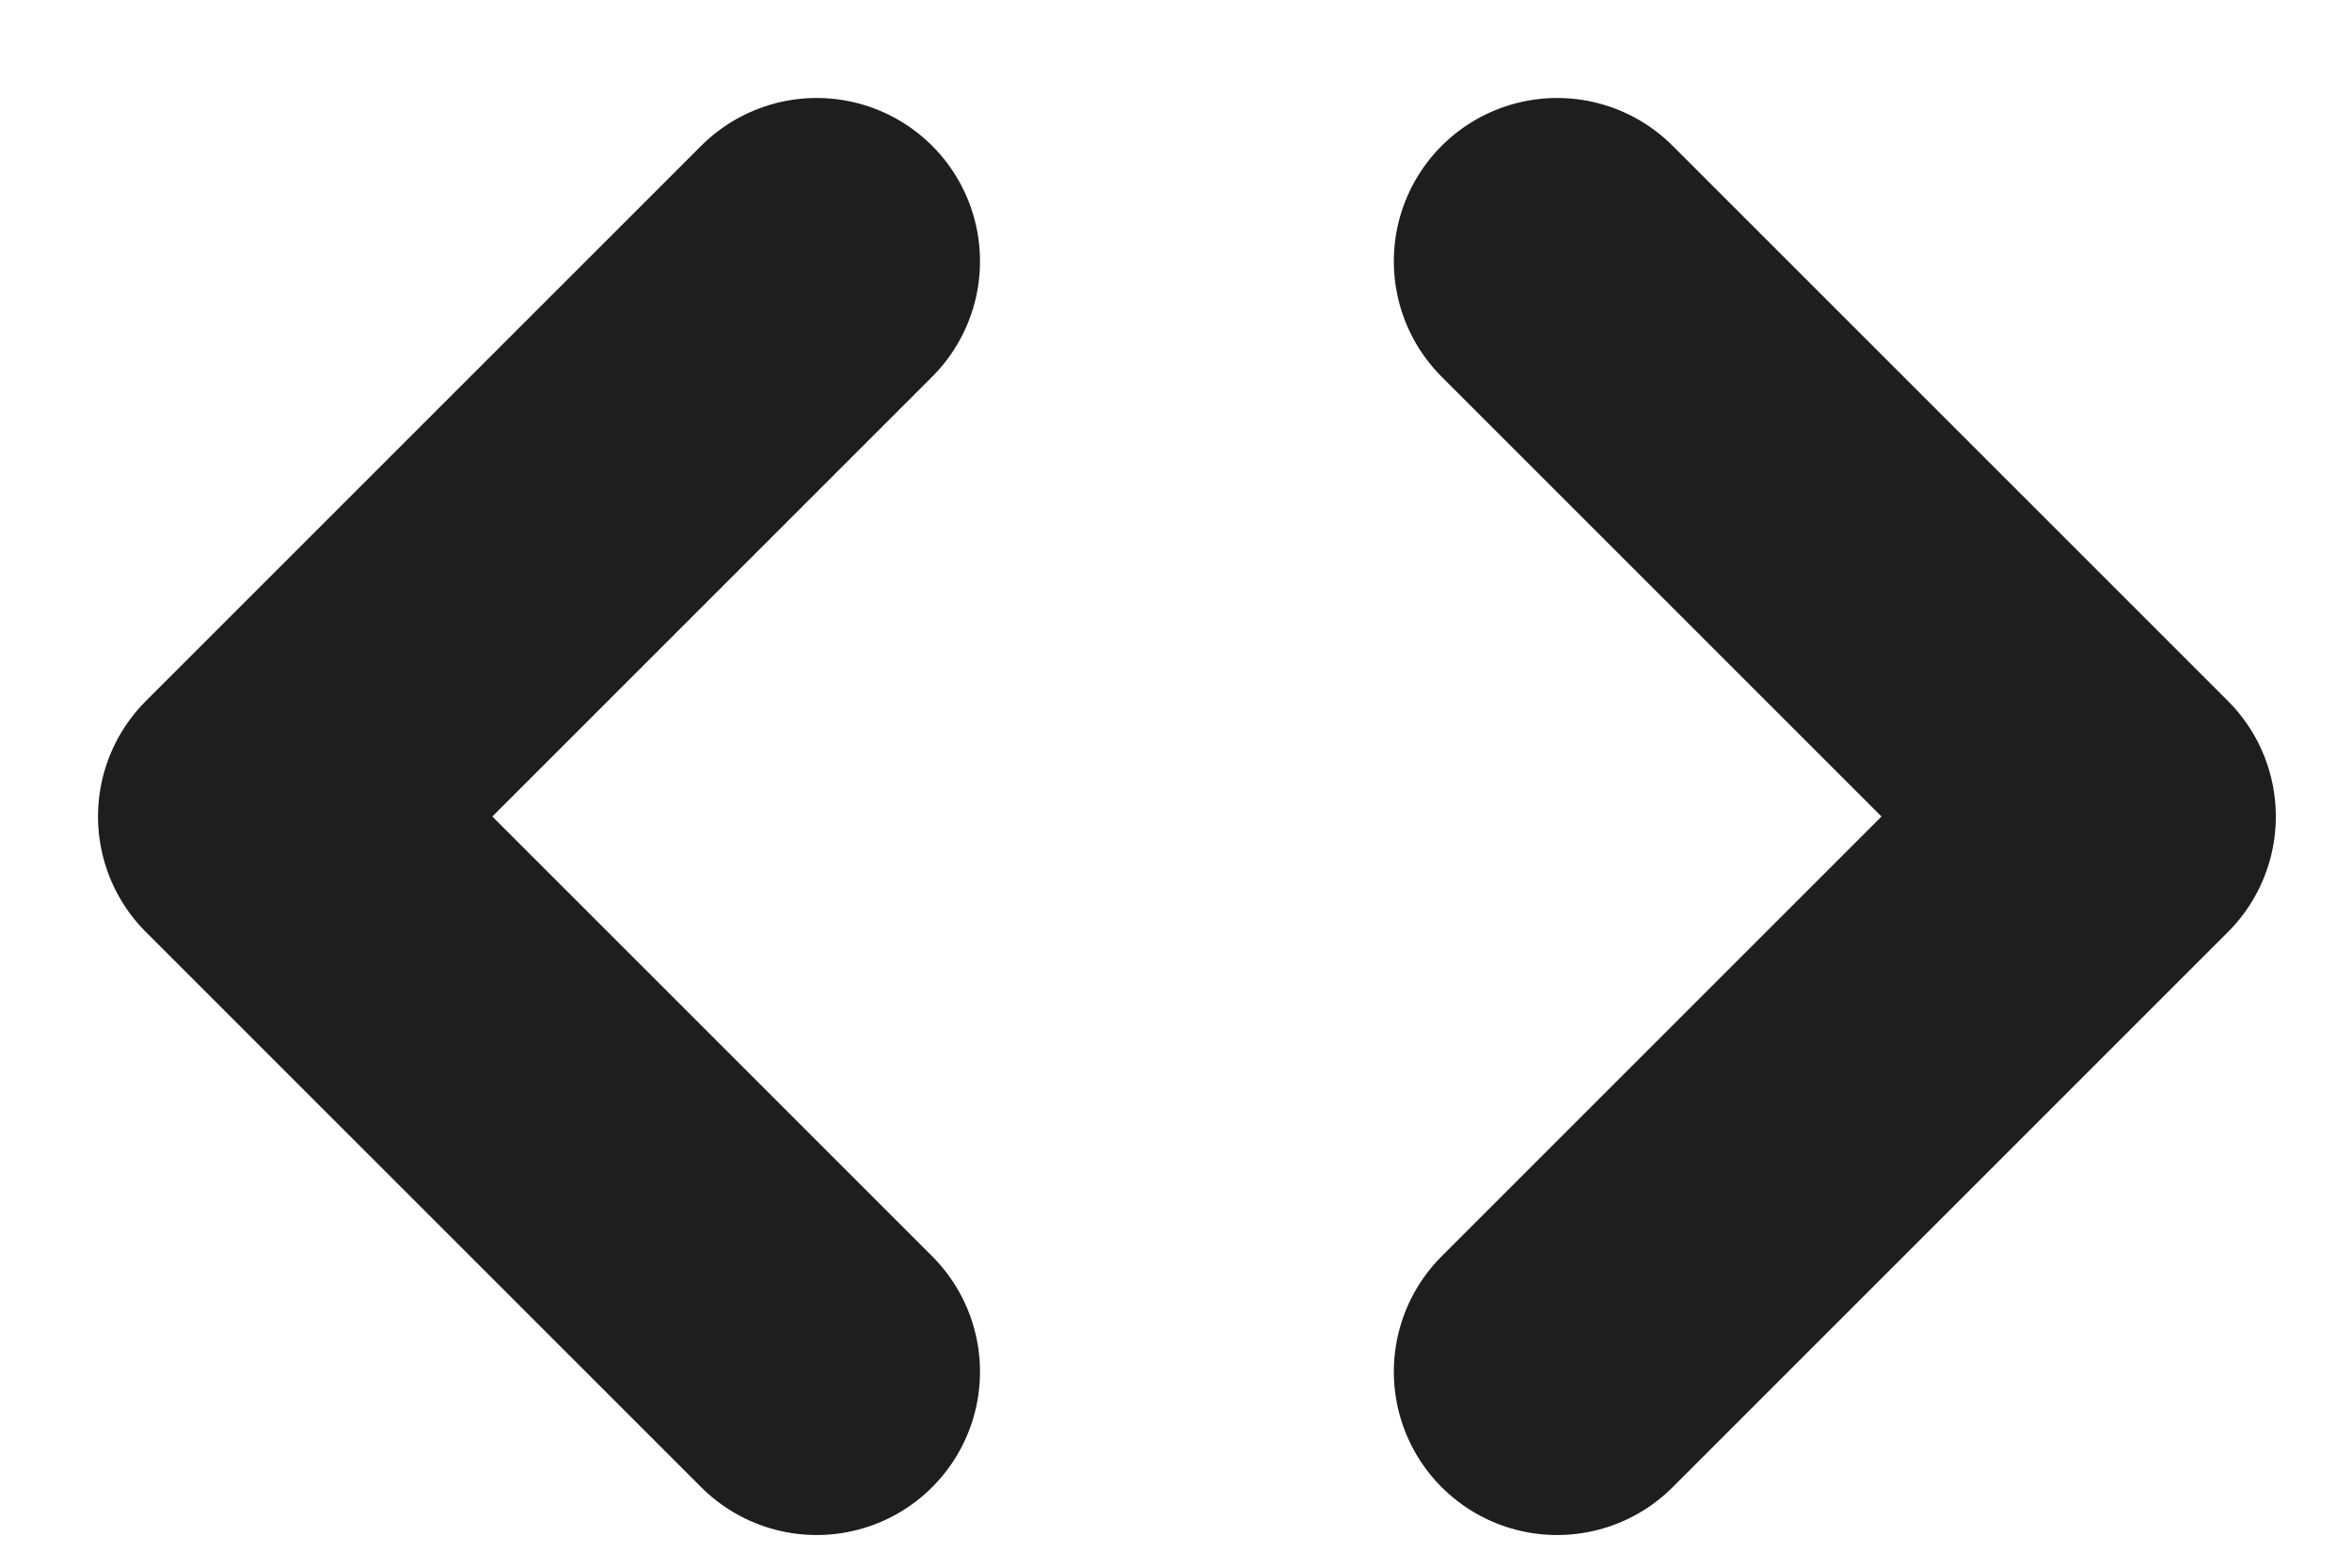 <?xml version="1.0" encoding="utf-8"?>
<svg xmlns="http://www.w3.org/2000/svg" fill="none" height="100%" overflow="visible" preserveAspectRatio="none" style="display: block;" viewBox="0 0 18 12" width="100%">
<path d="M11.917 10.5L16.167 6.25L11.917 2M6.25 2L2 6.25L6.25 10.5" id="Icon" stroke="#1E1E1E" stroke-linecap="round" stroke-linejoin="round" stroke-width="2.5"/>
</svg>